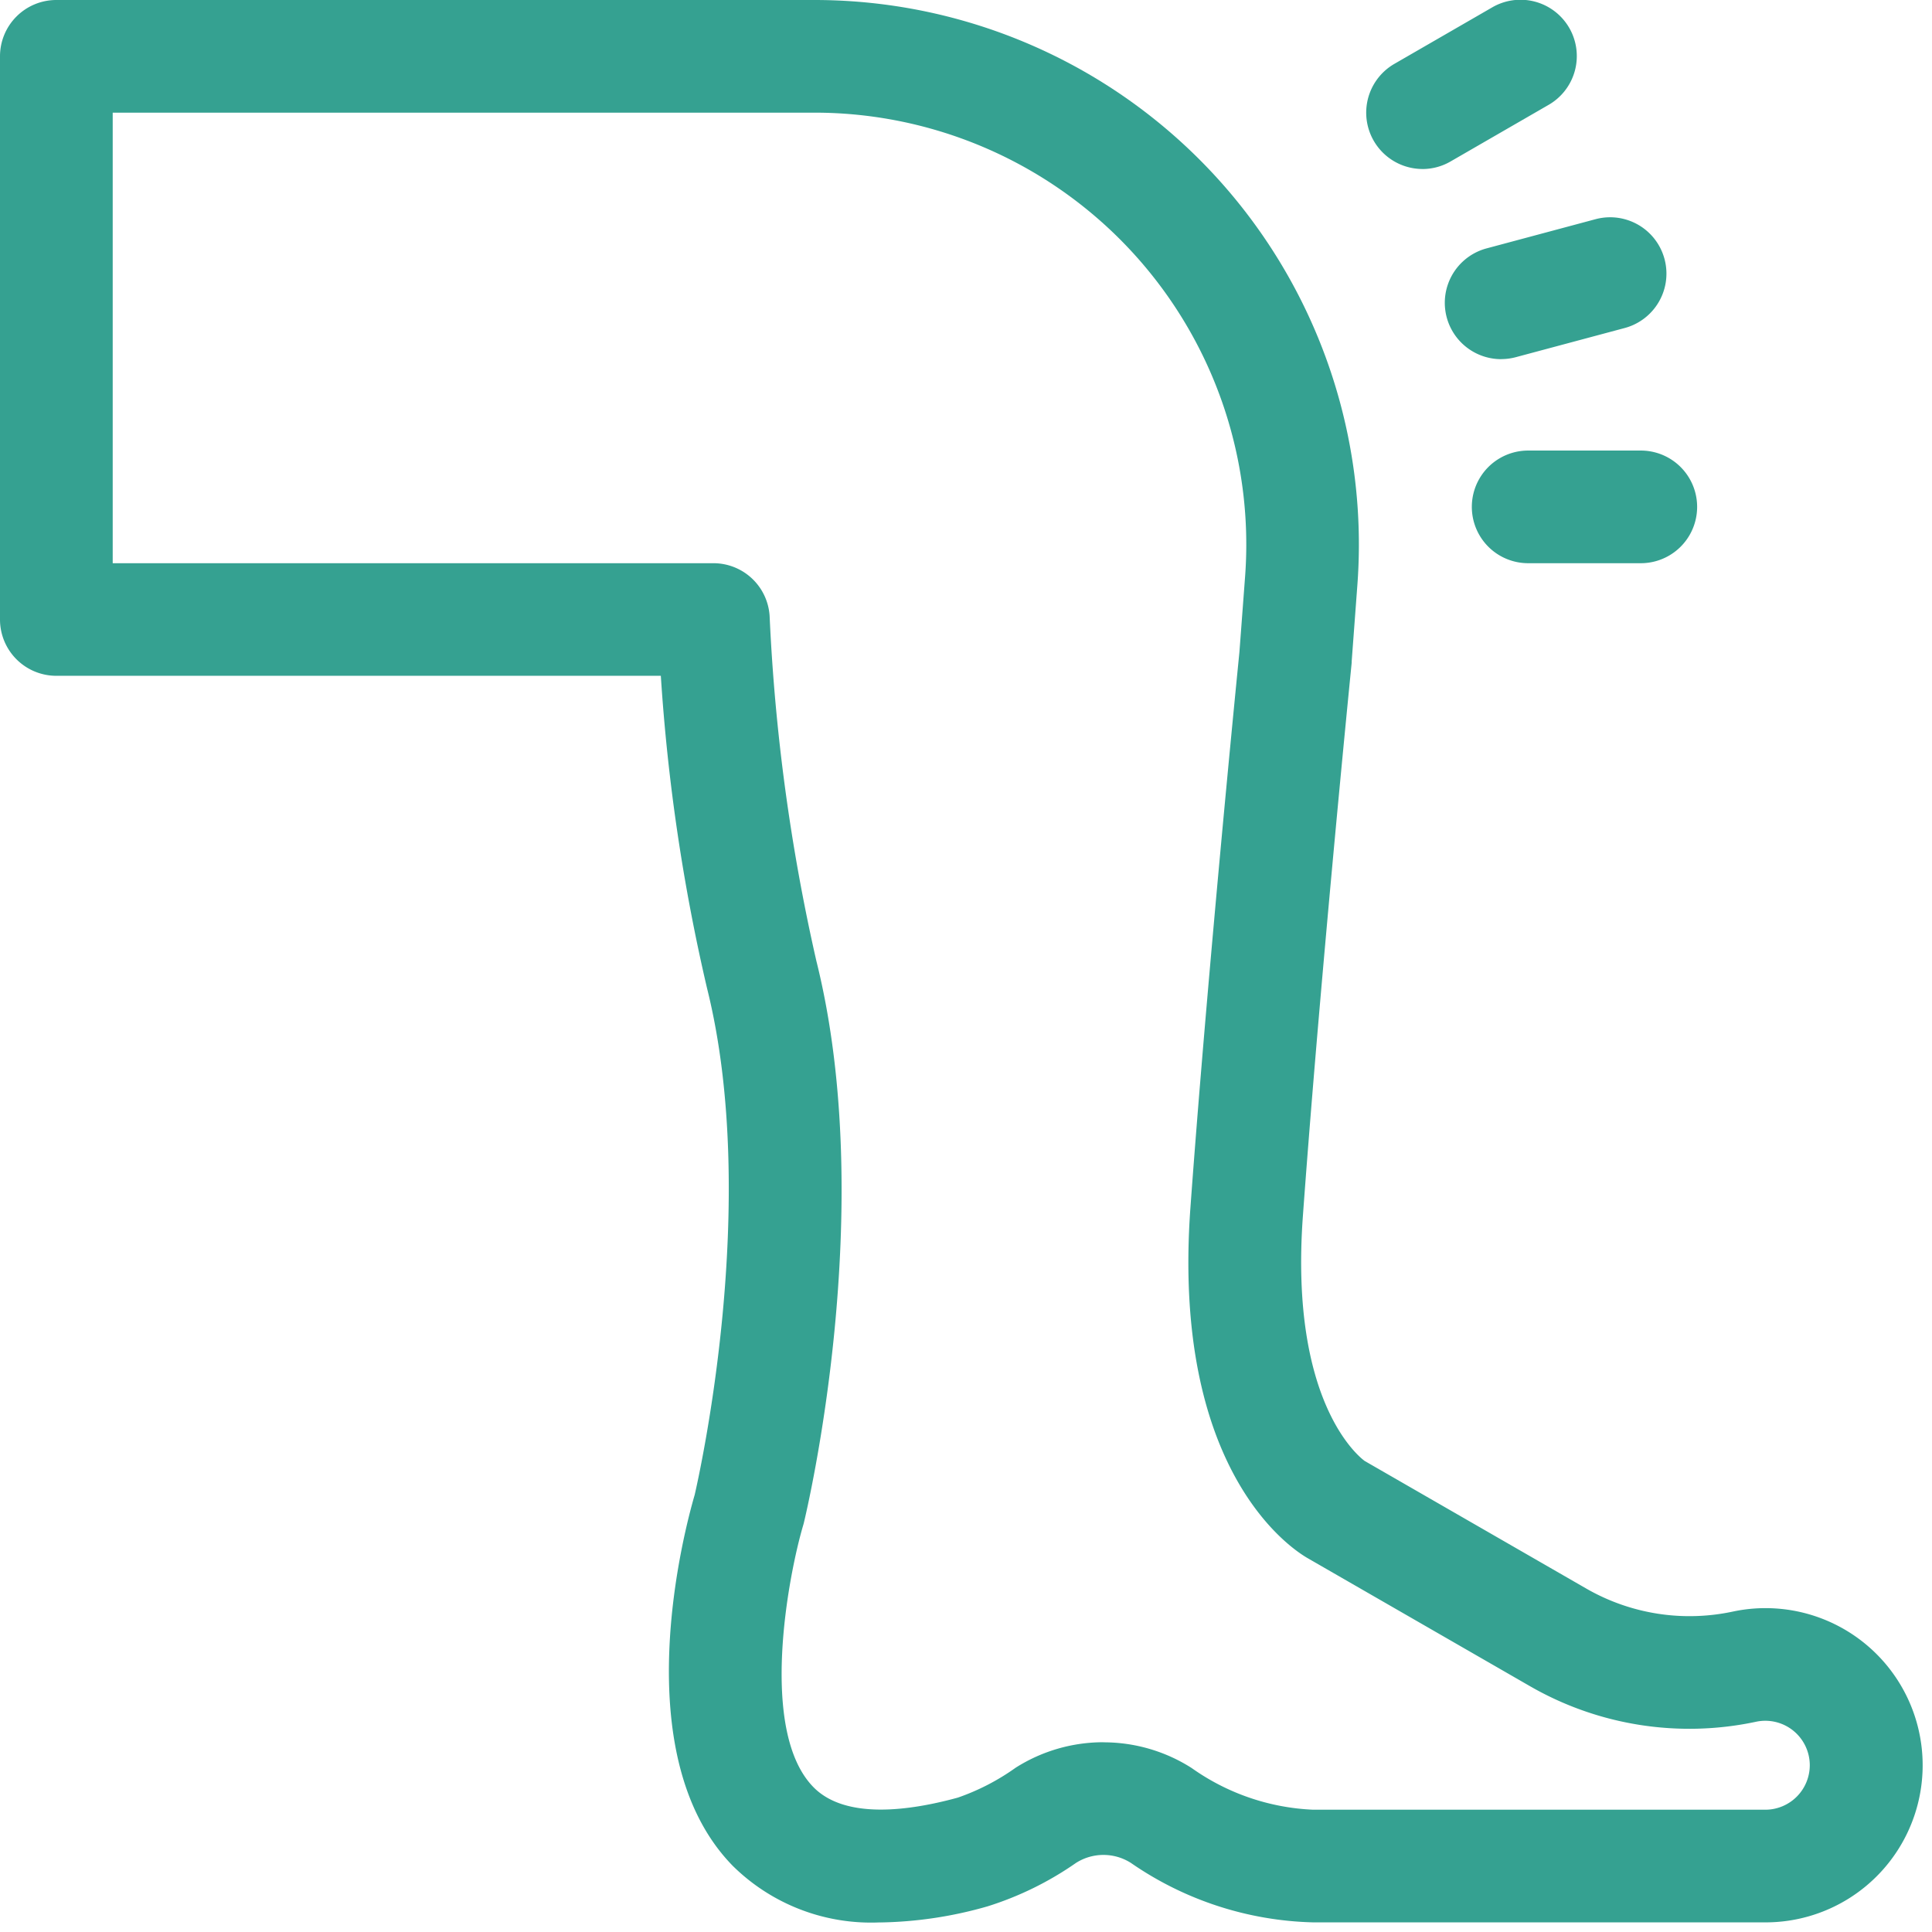 <svg xmlns="http://www.w3.org/2000/svg" xmlns:xlink="http://www.w3.org/1999/xlink" width="68" height="68" viewBox="0 0 68 68"><defs><style>.a{fill:none}.b{fill:#35a191}.c{clip-path:url(#a)}</style><clipPath id="a"><path class="a" d="M0 0h68v68H0z"/></clipPath></defs><g transform="translate(-491 -192)"><path class="b" d="M521.971 259.662a6.928 6.928.0 0 1-5.18-1.99c-3.828-3.914-1.683-11.889-1.341-13.056.165-.714 2.315-10.316.433-17.843a67.361 67.361.0 0 1-1.624-10.987H492.982A1.982 1.982.0 0 1 491 213.8V193.982A1.982 1.982.0 0 1 492.982 192h26.684a19.163 19.163.0 0 1 19.109 20.59l-.2 2.684c0 .016.0.032.0.048-.548 5.52-1.287 13.537-1.718 19.484-.478 6.591 2.015 8.5 2.178 8.617l7.793 4.487a7.286 7.286.0 0 0 5.158.813 5.53 5.53.0 1 1 1.151 10.938H537.222a11.773 11.773.0 0 1-6.417-2.092 1.8 1.8.0 0 0-1.934.0 11.381 11.381.0 0 1-3.115 1.529 14.4 14.4.0 0 1-3.786.566zm7.866-6.338a5.757 5.757.0 0 1 3.106.905 7.969 7.969.0 0 0 4.279 1.467h15.911a1.567 1.567.0 0 0 1.565-1.565 1.565 1.565.0 0 0-1.891-1.531 11.243 11.243.0 0 1-7.962-1.255l-7.815-4.5c-.572-.327-4.8-3.07-4.132-12.326.434-5.976 1.175-14.02 1.725-19.564l.2-2.66a15.2 15.2.0 0 0-15.156-16.33h-24.7v15.858h21.142a1.982 1.982.0 0 1 1.979 1.858 68.64 68.64.0 0 0 1.643 12.131c2.186 8.742-.328 19.331-.436 19.778-.008.034-.017.067-.027.1-.521 1.761-1.573 7.237.362 9.211 1.125 1.149 3.384.835 5.08.37a8 8 0 0 0 2.033-1.05 5.755 5.755.0 0 1 3.1-.9zm9.153-9.926.014.008.021.012-.035-.02zm0 0h.011-.011zm-.007.0v0"/><g transform="translate(491 192)"><g class="c" transform="translate(0)"><path class="b" d="M781.612 240.4a1.983 1.983.0 0 1-.511-3.9l3.829-1.026a1.982 1.982.0 0 1 1.027 3.83l-3.83 1.026a1.992 1.992.0 0 1-.515.068zm0 0" transform="translate(-728.773 -227.759)"/><path class="b" d="M765.882 197.947a1.983 1.983.0 0 1-.993-3.7l3.433-1.982A1.982 1.982.0 1 1 770.3 195.7l-3.433 1.982a1.971 1.971.0 0 1-.989.266zm0 0" transform="translate(-715.812 -191.999)"/></g></g><path class="b" d="M790.947 285.965h-3.965a1.982 1.982.0 1 1 0-3.965h3.965a1.982 1.982.0 1 1 0 3.965zm0 0" transform="translate(-242.196 -74.142)"/></g></svg>